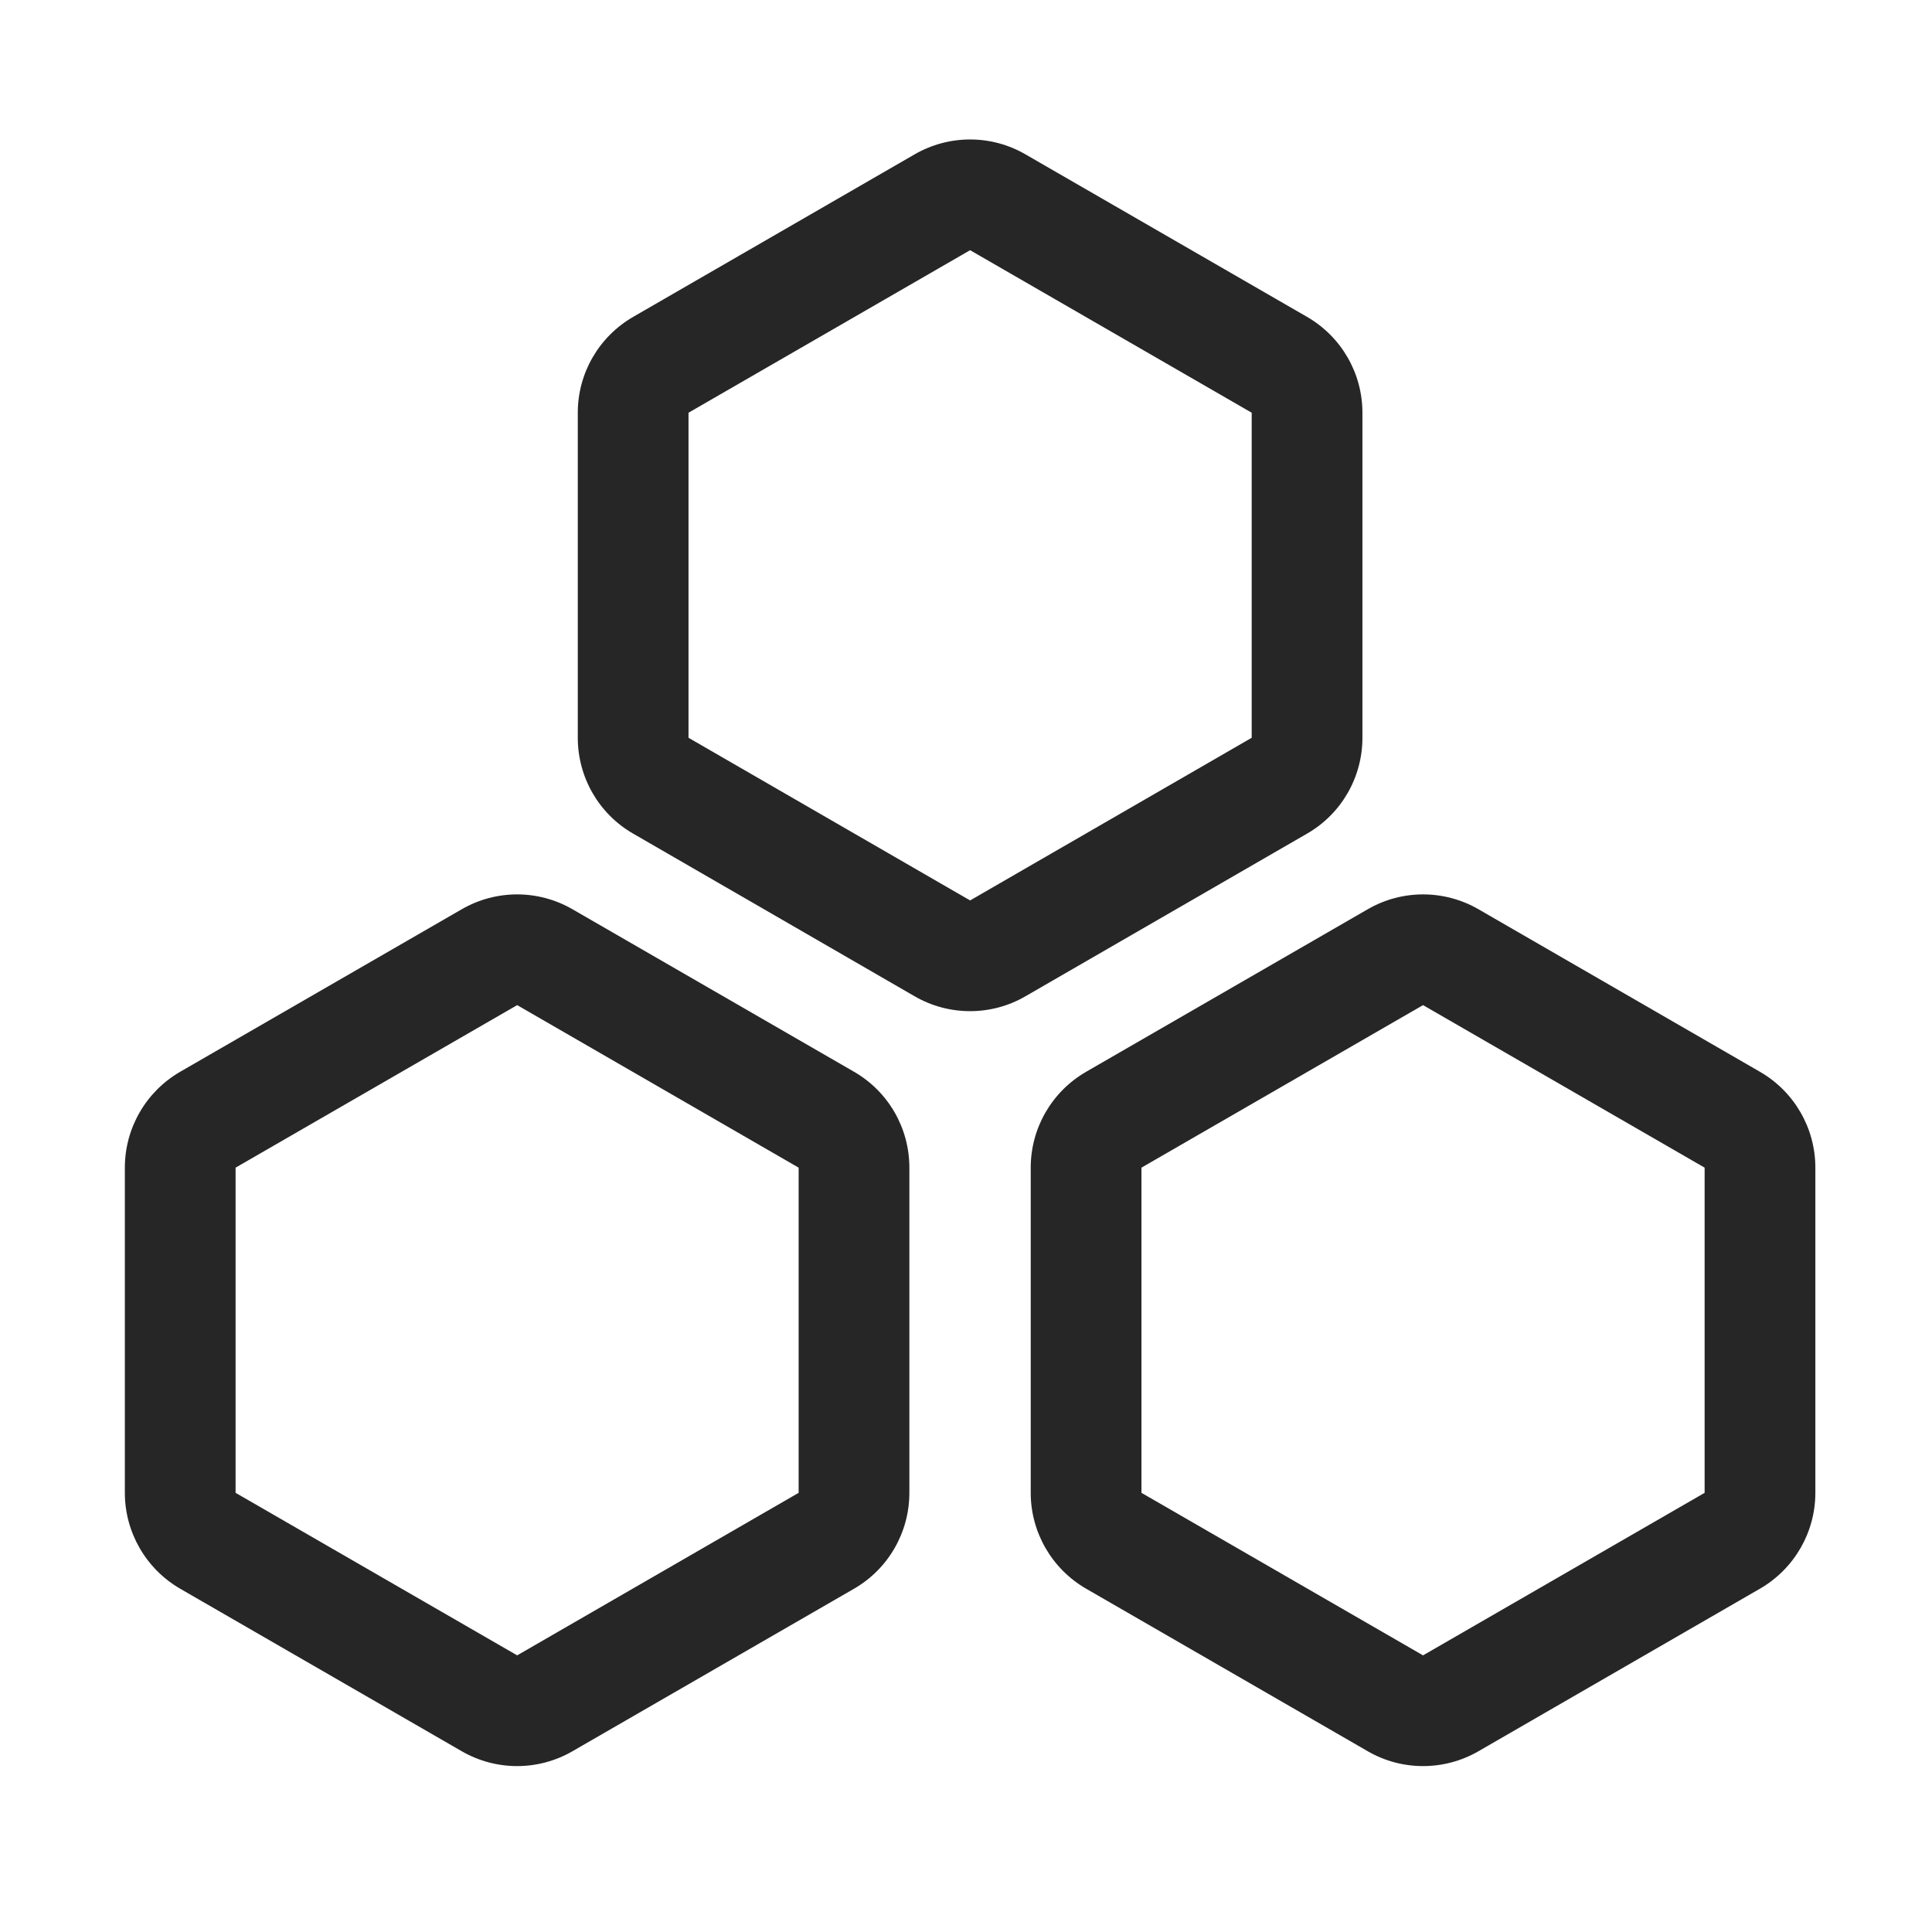 <?xml version="1.0" encoding="UTF-8"?>
<svg width="16px" height="16px" viewBox="0 0 16 16" version="1.1" xmlns="http://www.w3.org/2000/svg" xmlns:xlink="http://www.w3.org/1999/xlink">
    <title>广义相加混合模型-泊松回归@1x</title>
    <g id="广义相加混合模型-泊松回归" stroke="none" stroke-width="1" fill="none" fill-rule="evenodd">
        <g>
            <rect id="矩形" stroke="#979797" fill="#D8D8D8" opacity="0" x="0.5" y="0.5" width="15" height="15"></rect>
            <path d="M8.492,1.278 L10.824,2.624 C11.108,2.788 11.283,3.09 11.283,3.418 L11.283,6.11 C11.283,6.438 11.108,6.741 10.824,6.904 L8.492,8.251 C8.209,8.415 7.859,8.415 7.575,8.251 L5.244,6.904 C4.96,6.741 4.785,6.438 4.785,6.11 L4.785,3.418 C4.785,3.09 4.96,2.788 5.244,2.624 L7.575,1.278 C7.859,1.114 8.209,1.114 8.492,1.278 Z M8.034,2.072 L5.702,3.418 L5.702,6.11 L8.034,7.457 L10.366,6.11 L10.366,3.418 L8.034,2.072 Z" id="多边形" fill="#262626" fill-rule="nonzero"></path>
            <path d="M4.741,7.53 L7.073,8.876 C7.357,9.04 7.531,9.342 7.531,9.67 L7.531,12.363 C7.531,12.69 7.357,12.993 7.073,13.157 L4.741,14.503 C4.457,14.667 4.108,14.667 3.824,14.503 L1.492,13.157 C1.209,12.993 1.034,12.69 1.034,12.363 L1.034,9.67 C1.034,9.342 1.209,9.04 1.492,8.876 L3.824,7.53 C4.108,7.366 4.457,7.366 4.741,7.53 Z M4.283,8.324 L1.951,9.67 L1.951,12.363 L4.283,13.709 L6.614,12.363 L6.614,9.67 L4.283,8.324 Z" id="多边形备份-2" fill="#262626" fill-rule="nonzero"></path>
            <path d="M12.244,7.53 L14.575,8.876 C14.859,9.04 15.034,9.342 15.034,9.67 L15.034,12.363 C15.034,12.69 14.859,12.993 14.575,13.157 L12.244,14.503 C11.96,14.667 11.61,14.667 11.327,14.503 L8.995,13.157 C8.711,12.993 8.536,12.69 8.536,12.363 L8.536,9.67 C8.536,9.342 8.711,9.04 8.995,8.876 L11.327,7.53 C11.61,7.366 11.96,7.366 12.244,7.53 Z M11.785,8.324 L9.453,9.67 L9.453,12.363 L11.785,13.709 L14.117,12.363 L14.117,9.67 L11.785,8.324 Z" id="多边形备份-3" fill="#262626" fill-rule="nonzero"></path>
        </g>
    </g>
</svg>